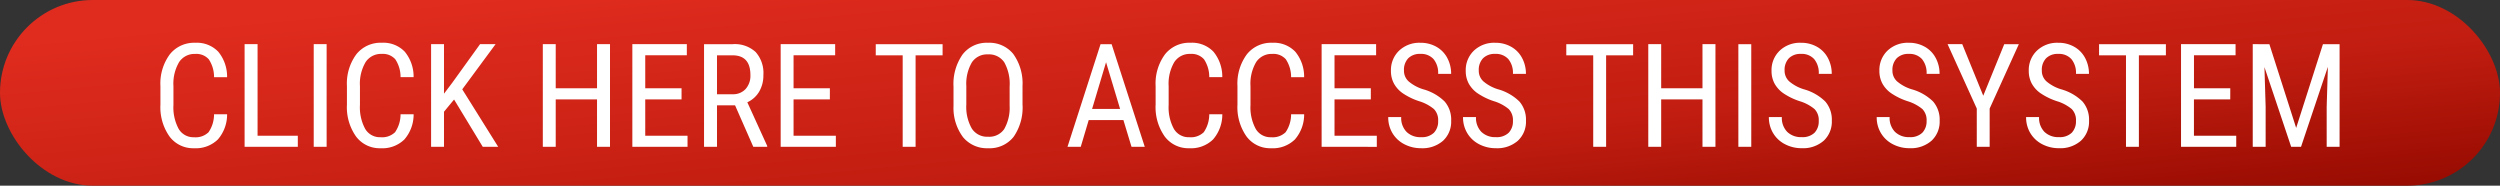 <svg xmlns="http://www.w3.org/2000/svg" width="467.558" height="34.723"><rect width="100%" height="100%" fill="#333333" stroke="none"/><defs><linearGradient id="a" y1=".224" x2="1" y2="1" gradientUnits="objectBoundingBox"><stop offset="0" stop-color="#e02c1f"/><stop offset=".611" stop-color="#c11d10"/><stop offset="1" stop-color="#950a00"/></linearGradient></defs><g data-name="Group 2062" transform="translate(-448.997 -597.974)"><rect data-name="Rectangle 655" width="467.558" height="34.723" rx="17.361" transform="translate(448.997 597.974)" fill="url(#a)"/><path data-name="Path 19201" d="M491.469 619.342a7.086 7.086 0 0 1-1.734 4.72 5.891 5.891 0 0 1-4.449 1.635 5.5 5.5 0 0 1-4.588-2.2 9.479 9.479 0 0 1-1.698-5.948v-3.48a9.194 9.194 0 0 1 1.747-5.919 5.784 5.784 0 0 1 4.766-2.175 5.534 5.534 0 0 1 4.3 1.668 7.307 7.307 0 0 1 1.655 4.766h-2.439a5.93 5.93 0 0 0-.989-3.349 3.1 3.1 0 0 0-2.531-1 3.442 3.442 0 0 0-3.019 1.536 7.953 7.953 0 0 0-1.055 4.5v3.52a8.407 8.407 0 0 0 .982 4.469 3.184 3.184 0 0 0 2.867 1.556 3.467 3.467 0 0 0 2.716-.937 5.891 5.891 0 0 0 1.028-3.362Zm5.7 4.021h7.528v2.07h-9.954v-19.2h2.426Zm12.915 2.07h-2.413v-19.2h2.413Zm16.269-6.091a7.086 7.086 0 0 1-1.734 4.72 5.891 5.891 0 0 1-4.45 1.635 5.5 5.5 0 0 1-4.588-2.2 9.479 9.479 0 0 1-1.7-5.952v-3.48a9.194 9.194 0 0 1 1.747-5.919 5.784 5.784 0 0 1 4.766-2.175 5.534 5.534 0 0 1 4.3 1.668 7.307 7.307 0 0 1 1.655 4.766h-2.439a5.93 5.93 0 0 0-.989-3.349 3.1 3.1 0 0 0-2.531-1 3.442 3.442 0 0 0-3.019 1.536 7.953 7.953 0 0 0-1.055 4.5v3.52a8.407 8.407 0 0 0 .982 4.469 3.184 3.184 0 0 0 2.867 1.556 3.467 3.467 0 0 0 2.716-.936 5.891 5.891 0 0 0 1.028-3.362Zm7.567-2.755-1.885 2.281v6.565h-2.413v-19.2h2.413v9.268l1.582-2.1 5.168-7.172h2.9l-6.236 8.451 6.724 10.753h-2.887Zm29.162 8.846h-2.426v-8.873h-7.726v8.873h-2.413v-19.2h2.413v8.253h7.726v-8.253h2.426Zm13.381-8.873h-6.79v6.8h7.91v2.073H567.26v-19.2h10.191v2.083h-7.778v6.17h6.79Zm10.007 1.108h-3.375v7.765h-2.426v-19.2h5.379a5.744 5.744 0 0 1 4.271 1.47 5.882 5.882 0 0 1 1.45 4.3 5.981 5.981 0 0 1-.784 3.1 4.956 4.956 0 0 1-2.221 2l3.718 8.161v.169h-2.6Zm-3.375-2.07h2.927a3.138 3.138 0 0 0 2.419-.976 3.691 3.691 0 0 0 .9-2.61q0-3.691-3.349-3.691h-2.9Zm21.107.962h-6.79v6.8h7.91v2.073H595v-19.2h10.19v2.083h-7.778v6.17h6.79Zm21.081-8.24h-5.049v17.113h-2.414v-17.112h-5.036v-2.088h12.5Zm14.95 9.2a9.574 9.574 0 0 1-1.674 6.051 5.709 5.709 0 0 1-4.759 2.126 5.78 5.78 0 0 1-4.688-2.064 9.125 9.125 0 0 1-1.786-5.834v-3.612a9.585 9.585 0 0 1 1.7-6.031 5.676 5.676 0 0 1 4.746-2.182 5.745 5.745 0 0 1 4.726 2.09 9.417 9.417 0 0 1 1.734 5.969Zm-2.413-3.362a8.226 8.226 0 0 0-1-4.529 3.421 3.421 0 0 0-3.052-1.483 3.408 3.408 0 0 0-3.012 1.5 7.963 7.963 0 0 0-1.035 4.43v3.447a8.132 8.132 0 0 0 1.022 4.482 3.419 3.419 0 0 0 3.057 1.543 3.392 3.392 0 0 0 3-1.424 8 8 0 0 0 1.02-4.364Zm21.28 6.265h-6.486l-1.492 5.01h-2.479l6.183-19.2h2.07l6.2 19.2h-2.479Zm-5.854-2.083h5.234l-2.624-8.728Zm24.35 1a7.086 7.086 0 0 1-1.734 4.72 5.891 5.891 0 0 1-4.45 1.637 5.5 5.5 0 0 1-4.588-2.2 9.479 9.479 0 0 1-1.7-5.952v-3.48a9.194 9.194 0 0 1 1.747-5.919 5.784 5.784 0 0 1 4.766-2.175 5.534 5.534 0 0 1 4.3 1.668 7.307 7.307 0 0 1 1.655 4.766h-2.436a5.93 5.93 0 0 0-.989-3.349 3.1 3.1 0 0 0-2.531-1 3.442 3.442 0 0 0-3.019 1.536 7.953 7.953 0 0 0-1.055 4.5v3.52a8.407 8.407 0 0 0 .982 4.469 3.184 3.184 0 0 0 2.867 1.556 3.467 3.467 0 0 0 2.716-.936 5.891 5.891 0 0 0 1.029-3.359Zm15.306 0a7.086 7.086 0 0 1-1.734 4.72 5.891 5.891 0 0 1-4.45 1.637 5.5 5.5 0 0 1-4.588-2.195 9.479 9.479 0 0 1-1.7-5.952v-3.48a9.194 9.194 0 0 1 1.746-5.921 5.784 5.784 0 0 1 4.766-2.175 5.534 5.534 0 0 1 4.3 1.668 7.307 7.307 0 0 1 1.658 4.766h-2.438a5.93 5.93 0 0 0-.989-3.349 3.1 3.1 0 0 0-2.531-1 3.442 3.442 0 0 0-3.019 1.534 7.953 7.953 0 0 0-1.055 4.5v3.52a8.407 8.407 0 0 0 .982 4.471 3.184 3.184 0 0 0 2.868 1.556 3.467 3.467 0 0 0 2.716-.936 5.891 5.891 0 0 0 1.028-3.362Zm12.471-2.78h-6.79v6.8h7.91v2.073H696.17v-19.2h10.191v2.083h-7.778v6.17h6.79Zm12.59 4.021a2.95 2.95 0 0 0-.778-2.2 7.969 7.969 0 0 0-2.808-1.49 12.19 12.19 0 0 1-3.1-1.523 5.389 5.389 0 0 1-1.608-1.819 4.978 4.978 0 0 1-.534-2.34 5.009 5.009 0 0 1 1.523-3.757 5.486 5.486 0 0 1 3.988-1.477 5.921 5.921 0 0 1 3.006.758 5.168 5.168 0 0 1 2.03 2.1 6.213 6.213 0 0 1 .712 2.953h-2.431a4.041 4.041 0 0 0-.857-2.755 3.106 3.106 0 0 0-2.465-.976 3.037 3.037 0 0 0-2.268.817 3.131 3.131 0 0 0-.8 2.294 2.672 2.672 0 0 0 .87 2.03 7.718 7.718 0 0 0 2.689 1.463 9.245 9.245 0 0 1 4.054 2.307 5.194 5.194 0 0 1 1.214 3.589 4.85 4.85 0 0 1-1.514 3.738 5.836 5.836 0 0 1-4.126 1.4 6.639 6.639 0 0 1-3.092-.732 5.531 5.531 0 0 1-2.228-2.053 5.7 5.7 0 0 1-.811-3.039h2.426a3.728 3.728 0 0 0 1 2.769 3.675 3.675 0 0 0 2.709.989 3.225 3.225 0 0 0 2.4-.817 3.039 3.039 0 0 0 .799-2.229Zm13.988 0a2.95 2.95 0 0 0-.778-2.2 7.969 7.969 0 0 0-2.808-1.49 12.19 12.19 0 0 1-3.1-1.523 5.389 5.389 0 0 1-1.608-1.819 4.978 4.978 0 0 1-.534-2.34 5.009 5.009 0 0 1 1.523-3.757 5.486 5.486 0 0 1 3.988-1.477 5.921 5.921 0 0 1 3.006.758 5.168 5.168 0 0 1 2.03 2.1 6.213 6.213 0 0 1 .712 2.953h-2.431a4.041 4.041 0 0 0-.857-2.755 3.106 3.106 0 0 0-2.465-.976 3.037 3.037 0 0 0-2.268.817 3.131 3.131 0 0 0-.8 2.294 2.672 2.672 0 0 0 .87 2.03 7.718 7.718 0 0 0 2.689 1.463 9.245 9.245 0 0 1 4.05 2.31 5.194 5.194 0 0 1 1.22 3.586 4.85 4.85 0 0 1-1.516 3.738 5.836 5.836 0 0 1-4.126 1.4 6.639 6.639 0 0 1-3.092-.732 5.531 5.531 0 0 1-2.228-2.057 5.7 5.7 0 0 1-.811-3.039h2.426a3.728 3.728 0 0 0 1 2.769 3.675 3.675 0 0 0 2.709.989 3.225 3.225 0 0 0 2.4-.817 3.039 3.039 0 0 0 .799-2.225Zm22.478-12.26h-5.05v17.112h-2.412v-17.112h-5.036v-2.088h12.5Zm15.398 17.112H767.4v-8.873h-7.724v8.873h-2.413v-19.2h2.413v8.253h7.724v-8.253h2.426Zm6.7 0h-2.415v-19.2h2.413Zm12.617-4.852a2.95 2.95 0 0 0-.778-2.2 7.969 7.969 0 0 0-2.808-1.49 12.19 12.19 0 0 1-3.1-1.523 5.389 5.389 0 0 1-1.608-1.819 4.978 4.978 0 0 1-.534-2.34 5.009 5.009 0 0 1 1.523-3.757 5.486 5.486 0 0 1 3.988-1.477 5.921 5.921 0 0 1 3.006.758 5.168 5.168 0 0 1 2.03 2.1 6.213 6.213 0 0 1 .712 2.953h-2.426a4.041 4.041 0 0 0-.857-2.755 3.106 3.106 0 0 0-2.465-.976 3.037 3.037 0 0 0-2.268.817 3.131 3.131 0 0 0-.8 2.294 2.672 2.672 0 0 0 .87 2.03 7.718 7.718 0 0 0 2.689 1.463 9.245 9.245 0 0 1 4.054 2.307 5.194 5.194 0 0 1 1.219 3.586 4.85 4.85 0 0 1-1.516 3.738 5.836 5.836 0 0 1-4.126 1.4 6.639 6.639 0 0 1-3.092-.732 5.531 5.531 0 0 1-2.228-2.057 5.7 5.7 0 0 1-.811-3.039h2.426a3.728 3.728 0 0 0 1 2.769 3.675 3.675 0 0 0 2.709.989 3.225 3.225 0 0 0 2.4-.817 3.039 3.039 0 0 0 .788-2.222Zm20.171 0a2.95 2.95 0 0 0-.778-2.2 7.969 7.969 0 0 0-2.808-1.49 12.19 12.19 0 0 1-3.1-1.523 5.389 5.389 0 0 1-1.608-1.819 4.978 4.978 0 0 1-.534-2.34 5.009 5.009 0 0 1 1.513-3.758 5.486 5.486 0 0 1 3.988-1.477 5.921 5.921 0 0 1 3.012.759 5.168 5.168 0 0 1 2.03 2.1 6.213 6.213 0 0 1 .712 2.953h-2.426a4.041 4.041 0 0 0-.857-2.755 3.106 3.106 0 0 0-2.465-.976 3.037 3.037 0 0 0-2.268.817 3.131 3.131 0 0 0-.8 2.294 2.672 2.672 0 0 0 .87 2.03 7.718 7.718 0 0 0 2.689 1.463 9.245 9.245 0 0 1 4.054 2.307 5.194 5.194 0 0 1 1.219 3.586 4.85 4.85 0 0 1-1.516 3.738 5.836 5.836 0 0 1-4.126 1.4 6.639 6.639 0 0 1-3.092-.732 5.531 5.531 0 0 1-2.228-2.057 5.7 5.7 0 0 1-.811-3.039h2.415a3.728 3.728 0 0 0 1 2.769 3.675 3.675 0 0 0 2.709.989 3.225 3.225 0 0 0 2.4-.817 3.039 3.039 0 0 0 .803-2.222Zm10.6-4.707 3.925-9.641h2.729l-5.458 12.041v7.159H818.7v-7.159l-5.459-12.041h2.742Zm17.336 4.707a2.95 2.95 0 0 0-.778-2.2 7.969 7.969 0 0 0-2.808-1.49 12.19 12.19 0 0 1-3.1-1.523 5.389 5.389 0 0 1-1.608-1.819 4.978 4.978 0 0 1-.534-2.34 5.009 5.009 0 0 1 1.523-3.757 5.486 5.486 0 0 1 3.988-1.477 5.921 5.921 0 0 1 3.006.758 5.168 5.168 0 0 1 2.03 2.1 6.213 6.213 0 0 1 .712 2.953h-2.426a4.041 4.041 0 0 0-.857-2.755 3.106 3.106 0 0 0-2.465-.976 3.037 3.037 0 0 0-2.268.817 3.131 3.131 0 0 0-.8 2.294 2.672 2.672 0 0 0 .87 2.03 7.718 7.718 0 0 0 2.689 1.463 9.245 9.245 0 0 1 4.054 2.307 5.194 5.194 0 0 1 1.219 3.586 4.85 4.85 0 0 1-1.516 3.738 5.836 5.836 0 0 1-4.126 1.4 6.639 6.639 0 0 1-3.092-.732 5.531 5.531 0 0 1-2.228-2.057 5.7 5.7 0 0 1-.811-3.039h2.426a3.728 3.728 0 0 0 1 2.769 3.675 3.675 0 0 0 2.709.989 3.225 3.225 0 0 0 2.4-.817 3.039 3.039 0 0 0 .788-2.222Zm16.819-12.26h-5.049v17.112h-2.413v-17.112h-5.036v-2.088h12.5Zm12.037 8.24h-6.79v6.8h7.91v2.072H856.9v-19.2h10.2v2.083h-7.778v6.17h6.79Zm7.317-10.328 5.01 15.662 5.01-15.662h3.111v19.2h-2.413v-7.475l.224-7.488-5.023 14.963H877.5l-5-14.911.224 7.436v7.475h-2.413v-19.2Z" fill="#fff"/></g></svg>